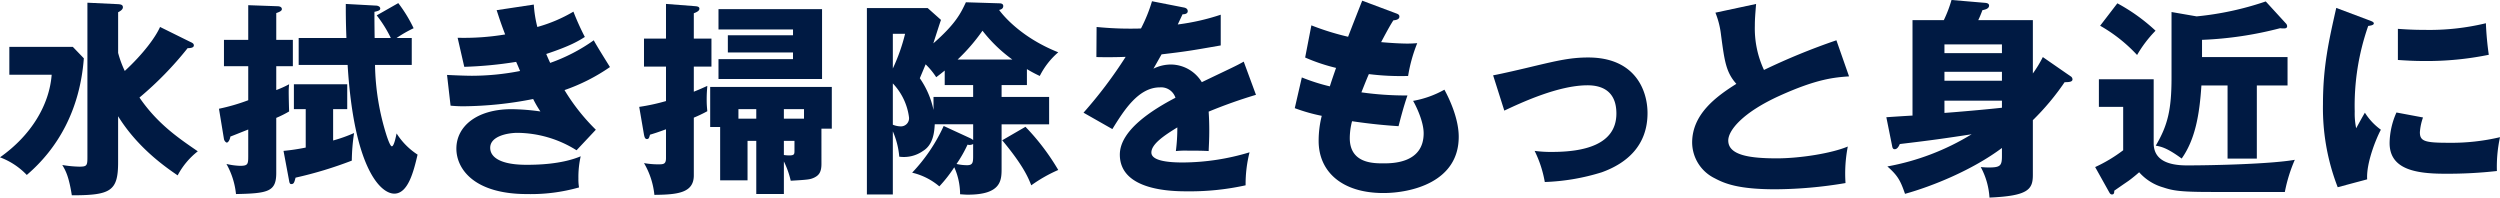 <svg xmlns="http://www.w3.org/2000/svg" width="554.177" height="43.797" viewBox="0 0 554.177 43.797">
  <g id="lifes" transform="translate(-320.292 -7934.349)">
    <path id="パス_528" data-name="パス 528" d="M336.441,7944.745l2.437,2.531c-.873,11.5-5.8,20.012-12.65,25.855a15.833,15.833,0,0,0-5.936-3.91c6.993-4.923,10.949-11.686,11.455-18.311h-9.385v-6.165Zm25.947-1.149c.6.275.873.414.873.828,0,.506-.736.6-1.379.6a75.611,75.611,0,0,1-10.674,10.949c4,5.843,8.7,9.016,12.928,11.915a16.6,16.6,0,0,0-4.463,5.337c-2.9-1.979-8.925-6.211-13.2-13.111v10.212c0,6.4-1.656,7.315-10.26,7.315-.643-4.094-1.334-5.428-2.115-6.717a25.645,25.645,0,0,0,3.771.368c1.657,0,1.8-.229,1.8-2.023v-34.321l6.809.323c.6.046,1.057.137,1.057.689,0,.507-.6.874-1.057,1.1v9.016a22.911,22.911,0,0,0,1.472,4c4.186-3.864,6.854-7.545,7.821-9.753Z" fill="#001a43"/>
    <path id="パス_529" data-name="パス 529" d="M385.21,7943.182v5.842h-3.681v5.291a23.434,23.434,0,0,0,2.853-1.288,13.41,13.41,0,0,0-.092,1.61c0,1.2.045,2.9.092,4.416a23.365,23.365,0,0,1-2.853,1.427v12.191c0,4.14-1.748,4.554-8.924,4.692a17.107,17.107,0,0,0-2.118-6.67,15.323,15.323,0,0,0,2.992.414c1.839,0,1.839-.369,1.839-2.393v-5.658c-1.977.782-2.99,1.2-3.956,1.563-.138.875-.552,1.335-.782,1.335-.184,0-.552-.322-.643-.782l-1.106-6.717a43.736,43.736,0,0,0,6.487-1.886v-7.545h-5.381v-5.842h5.381V7935.5l6.488.231c.322,0,.966.091.966.643,0,.414-.6.645-1.243.874v5.936Zm8.925,22.312a33.437,33.437,0,0,0,4.646-1.656,43.92,43.92,0,0,0-.506,6.118,88.227,88.227,0,0,1-12.467,3.773c-.276,1.058-.368,1.426-.966,1.426-.322,0-.414-.414-.46-.736l-1.242-6.625a46.026,46.026,0,0,0,4.922-.736v-8.511H385.44v-5.52h11.823v5.52h-3.128Zm14.445-30.456a31.312,31.312,0,0,1,3.4,5.567,27.552,27.552,0,0,0-3.773,2.163h3.359v5.98h-8.143A54.551,54.551,0,0,0,406,7964.436c.185.551.782,2.346,1.15,2.346.506,0,.92-2.254,1.058-2.852a15.434,15.434,0,0,0,4.646,4.692c-.873,3.773-2.115,8.65-5.152,8.65-3.129,0-8.971-5.8-10.351-28.524H386.5v-5.98h10.582c-.138-3.589-.138-5.522-.138-7.545l6.716.367c.323,0,.92.185.92.645,0,.414-.459.551-1.287.736,0,1.748,0,2.576.046,5.8h3.589a27.615,27.615,0,0,0-3.129-5.015Z" fill="#001a43"/>
    <path id="パス_530" data-name="パス 530" d="M438.621,7935.361a26.74,26.74,0,0,0,.782,4.968,33.074,33.074,0,0,0,8-3.4,56.174,56.174,0,0,0,2.532,5.612c-1.473.92-3.175,1.979-8.557,3.773.6,1.426.689,1.564.873,1.978a38.88,38.88,0,0,0,9.662-5.014c.506,1.011,3.082,5.106,3.588,5.934a41.38,41.38,0,0,1-10.075,5.107,44.637,44.637,0,0,0,6.946,8.787l-4.277,4.554a24.983,24.983,0,0,0-13.113-3.864c-1.932,0-6.026.644-6.026,3.312,0,2.209,2.484,3.772,8.005,3.772,2.116,0,7.683-.046,12.054-1.886a20.838,20.838,0,0,0-.506,4.923,10.325,10.325,0,0,0,.137,1.978,39.023,39.023,0,0,1-11.547,1.472c-11.824,0-15.642-5.659-15.642-10.075,0-4.923,4.509-8.741,12.237-8.741a48.874,48.874,0,0,1,6.395.506,23.436,23.436,0,0,1-1.61-2.76,82.207,82.207,0,0,1-15.366,1.61,27.99,27.99,0,0,1-2.944-.138l-.782-6.809c2.805.138,4.6.185,5.612.185a55.791,55.791,0,0,0,10.582-1.059c-.23-.506-.369-.92-.875-2.024a88.208,88.208,0,0,1-11.5,1.1l-1.472-6.441a55.274,55.274,0,0,0,10.536-.735c-1.059-2.761-1.381-3.865-1.887-5.383Z" fill="#001a43"/>
    <path id="パス_531" data-name="パス 531" d="M478,7942.9v6.211h-3.91v5.567c1.61-.645,2.162-.92,2.99-1.288-.046.828-.137,1.517-.137,3.036,0,1.334.091,1.887.137,2.576a30.528,30.528,0,0,1-2.99,1.427v12.789c0,3.864-3.5,4.278-8.741,4.324a17.285,17.285,0,0,0-2.3-7.039,18.233,18.233,0,0,0,3.175.276c1.15,0,1.7-.046,1.7-1.38v-6.394c-1.979.735-2.622.92-3.543,1.2-.184.6-.229.966-.689.966s-.553-.553-.645-.966l-1.058-6.165a45.085,45.085,0,0,0,5.935-1.288v-7.637h-4.877V7942.9h4.877v-7.682l6.533.506c.552.046.873.183.873.551,0,.231-.092.6-1.241,1.013v5.612Zm24.383,27.788c0,1.978-.69,2.576-1.61,3.036-.92.414-1.288.46-5.2.69a19.2,19.2,0,0,0-1.518-4.278v7.222h-6.119v-11.777H486v8.741h-6.072V7962.5H477.72v-8.88h26.959v9.247h-2.3Zm-20.749-24.706v-3.818h14.446v-1.288H479.561v-4.509h22.956v15.5H479.561v-4.416h16.515v-1.473Zm6.3,14.676v-2.116h-3.955v2.116Zm10.582,0v-2.116h-4.463v2.116Zm-4.463,4.923v3.128a8.973,8.973,0,0,0,1.15.093c1.2,0,1.2-.277,1.2-1.151v-2.07Z" fill="#001a43"/>
    <path id="パス_532" data-name="パス 532" d="M542.316,7955.833h10.535v6.072H542.316v9.753c0,2.577,0,5.843-7.454,5.843-.6,0-1.058-.046-1.748-.092a14.551,14.551,0,0,0-1.288-5.98,30.666,30.666,0,0,1-3.312,4.232,14.383,14.383,0,0,0-6.027-3.036,37.687,37.687,0,0,0,6.993-10.351l5.888,2.713a3.192,3.192,0,0,1,.645.415v-3.5H527.5c-.092,1.657-.321,4.509-2.576,5.889a7.368,7.368,0,0,1-5.29,1.288,17.634,17.634,0,0,0-1.427-5.612v13.985h-5.75v-41.312h13.48l2.944,2.622c-.368,1.058-.6,1.794-1.7,5.2,5.014-4.37,6.118-6.763,7.222-9.108l7.408.229c.275,0,.873.046.873.6,0,.6-.506.782-.92.874.276.368,4.187,5.843,13.111,9.385a16.8,16.8,0,0,0-4.094,5.245,28.662,28.662,0,0,1-2.852-1.519v3.542h-5.612Zm-24.108-13.986v7.683a40.666,40.666,0,0,0,2.715-7.683Zm0,20.15a4.955,4.955,0,0,0,1.748.368,1.806,1.806,0,0,0,1.841-1.978,13.386,13.386,0,0,0-3.589-7.545Zm17.8-8.787h-6.3v-3.22c-.506.414-1.2.966-1.887,1.472a16.027,16.027,0,0,0-2.345-2.852c-.323.782-.553,1.335-1.288,3.083a19.253,19.253,0,0,1,3.036,7.038v-2.9h8.787Zm0,13.066a1.651,1.651,0,0,1-1.242.138,28.456,28.456,0,0,1-2.439,4.279,10.289,10.289,0,0,0,2.347.276c1.242,0,1.334-.6,1.334-1.979Zm8.7-18.724a32.468,32.468,0,0,1-6.625-6.395,41.556,41.556,0,0,1-5.521,6.395Zm2.9,14.905a50.579,50.579,0,0,1,7.267,9.57,32.282,32.282,0,0,0-5.98,3.4c-.6-1.472-1.564-4.141-6.441-9.984Z" fill="#001a43"/>
    <path id="パス_533" data-name="パス 533" d="M582.656,7936c.277.047.921.185.921.828s-.828.691-1.15.691l-1.059,2.255a49.548,49.548,0,0,0,9.524-2.164v6.81c-6.856,1.2-7.684,1.334-13.112,1.978-.552.965-.644,1.15-1.8,3.174a8.719,8.719,0,0,1,4-.92,8.082,8.082,0,0,1,6.717,3.911c6.809-3.267,7.591-3.589,9.293-4.555l2.714,7.361a109.525,109.525,0,0,0-10.488,3.726c.092,1.335.136,2.761.136,4.14,0,2.071-.091,3.359-.136,4.6-1.473-.092-3.129-.092-4.6-.092a20.594,20.594,0,0,0-2.668.092,39.674,39.674,0,0,0,.322-5.244c-2.852,1.748-5.751,3.68-5.751,5.566,0,2.071,4.693,2.208,7.04,2.208a51.714,51.714,0,0,0,14.721-2.254,28.939,28.939,0,0,0-.874,7.315,57.116,57.116,0,0,1-12.835,1.334c-3.083,0-15.045,0-15.045-8.143,0-5.428,7.316-9.983,12.33-12.6a3.336,3.336,0,0,0-3.451-2.3c-4.783,0-8,5.152-10.535,9.247l-6.394-3.635a98.088,98.088,0,0,0,9.339-12.376c-2.484.093-4.508.093-6.486.047l.045-6.671c1.426.138,4.095.368,7.223.368,1.334,0,1.886,0,2.623-.045a34.17,34.17,0,0,0,2.437-6.028Z" fill="#001a43"/>
    <path id="パス_534" data-name="パス 534" d="M629.714,7937.293c.506.184.783.321.783.735,0,.645-.783.783-1.335.829-.506.782-1.057,1.7-2.714,4.831,2.438.229,4.785.322,5.75.322s1.611-.047,2.254-.093a33.7,33.7,0,0,0-2.023,7.27,56.569,56.569,0,0,1-8.7-.414c-.551,1.242-1.195,2.9-1.656,4.047a70.459,70.459,0,0,0,10.213.691c-.873,2.484-1.609,5.383-1.977,6.809-2.807-.184-5.982-.46-10.306-1.1a15.049,15.049,0,0,0-.506,3.727c0,5.613,5.2,5.613,7.453,5.613,1.979,0,8.925,0,8.925-6.671,0-2.944-2.116-6.855-2.347-7.177a22.061,22.061,0,0,0,6.948-2.484c1.1,2.024,3.173,6.394,3.173,10.443,0,10.121-10.672,12.467-16.7,12.467-9.247,0-14.353-4.784-14.353-11.547a22.686,22.686,0,0,1,.689-5.566,38.651,38.651,0,0,1-5.98-1.7l1.564-6.81a43.124,43.124,0,0,0,6.211,1.979c.184-.6.506-1.611,1.38-4.095a40.038,40.038,0,0,1-6.855-2.3l1.38-7.131a57.789,57.789,0,0,0,8.144,2.53c.459-1.242,2.668-6.854,3.127-8Z" fill="#001a43"/>
    <path id="パス_535" data-name="パス 535" d="M651.273,7951.048c1.794-.321,6.762-1.472,9.2-2.07,5.106-1.2,8-1.886,11.869-1.886,10.443,0,13.157,7.314,13.157,12.329,0,7.131-4.509,11.087-10.121,13.111a47.722,47.722,0,0,1-12.651,2.163,25.245,25.245,0,0,0-2.254-6.9,26.477,26.477,0,0,0,3.864.231c6.717,0,14.262-1.427,14.262-8.512,0-4.968-3.175-6.257-6.4-6.257-6.439,0-14.629,3.819-18.447,5.613Z" fill="#001a43"/>
    <path id="パス_536" data-name="パス 536" d="M730.171,7951.278c-3.266.23-7.131.552-15.457,4.325-8.1,3.68-11.318,7.636-11.318,9.891,0,3.313,4.922,3.956,10.765,3.956,5.107,0,12.1-1.1,15.735-2.622a31.248,31.248,0,0,0-.507,8.1,95.921,95.921,0,0,1-15.55,1.38c-8.005,0-11.133-1.2-13.434-2.438a8.891,8.891,0,0,1-5.013-7.913c0-6.257,5.244-10.167,9.8-13.019-2.3-2.576-2.624-5.015-3.4-10.858a18.908,18.908,0,0,0-1.242-4.923l9.017-1.931c-.185,2.346-.277,3.358-.277,4.83a21.745,21.745,0,0,0,2.025,9.8,145.5,145.5,0,0,1,16.055-6.578Z" fill="#001a43"/>
    <path id="パス_537" data-name="パス 537" d="M779.244,7951.233a.835.835,0,0,1,.46.689c0,.553-.644.645-1.748.645a54.986,54.986,0,0,1-7.039,8.419v12.145c0,3.22-1.059,4.647-9.615,5.015a16.325,16.325,0,0,0-1.932-6.763c.506.046,1.2.092,1.748.092,2.576,0,2.945-.368,2.945-2.53v-1.794c-6.58,4.921-15.5,8.51-21.485,10.167-1.012-2.945-1.61-4.049-3.911-6.074a54.249,54.249,0,0,0,18.679-7.131c-5.7.874-8.879,1.334-15.918,2.163-.23.506-.552,1.15-1.15,1.15-.414,0-.506-.414-.552-.689l-1.288-6.4c.6-.046,4.784-.321,5.8-.368v-21.162h6.947a27.769,27.769,0,0,0,1.7-4.462l7.545.643c.321.046.781.138.781.6,0,.736-1.012.921-1.473,1.013-.414,1.1-.6,1.518-.92,2.208h12.1v11.823a25.915,25.915,0,0,0,2.209-3.634Zm-27.925-5.107h12.744v-1.932H751.319Zm12.744,4.14H751.319v1.978h12.744Zm0,6.4H751.319v2.714c2.668-.183,9.477-.782,12.744-1.15Z" fill="#001a43"/>
    <path id="パス_538" data-name="パス 538" d="M797.7,7951.922v14.17c0,3.542,2.853,4.923,7.362,4.923,6.072,0,18.769-.322,23.921-1.242a33.709,33.709,0,0,0-2.208,7.13H810.581c-6.946,0-8.556-.276-10.764-1.012a11.212,11.212,0,0,1-5.337-3.359c-.459.414-1.61,1.381-2.393,1.933-1.609,1.1-2.668,1.84-3.127,2.162,0,.368,0,.828-.507.828-.321,0-.46-.23-.643-.552l-3.082-5.52a32.734,32.734,0,0,0,6.21-3.727v-9.615h-5.383v-6.119Zm-8.05-16.838a40.588,40.588,0,0,1,8.464,6.073,26.928,26.928,0,0,0-4.093,5.383,34.222,34.222,0,0,0-8.19-6.487ZM827.374,7947v6.3h-6.808V7969.5h-6.488V7953.3h-5.8c-.414,6.486-1.381,11.961-4.371,16.193-2.9-2.116-4.279-2.622-5.751-2.852,2.669-4.508,3.5-8,3.5-15.089v-14.538l5.567.966a67.479,67.479,0,0,0,15.319-3.313l4.509,4.923a.875.875,0,0,1,.23.6c0,.368-.369.461-.644.461a7.378,7.378,0,0,1-.92-.047,80.557,80.557,0,0,1-17.3,2.577V7947Z" fill="#001a43"/>
    <path id="パス_539" data-name="パス 539" d="M845.255,7938.765c.875.322,1.242.46,1.242.782,0,.414-.92.506-1.242.552a53.439,53.439,0,0,0-2.99,19,16,16,0,0,0,.322,3.68c.275-.5,1.381-2.53,1.932-3.45a13.477,13.477,0,0,0,3.543,3.773c-1.151,2.162-3.266,7.5-3.037,11l-6.532,1.748a48.494,48.494,0,0,1-3.267-18.4c0-8.328,1.289-14.033,2.945-21.347Zm12.146,21.622a12.458,12.458,0,0,0-.691,3.266c0,2.025,1.106,2.347,6.4,2.347a46.851,46.851,0,0,0,11.363-1.242,30.6,30.6,0,0,0-.691,7.5,97.627,97.627,0,0,1-11.638.6c-6.856,0-12.147-1.2-12.147-6.809a17.019,17.019,0,0,1,1.52-6.763Zm-5.567-19.644c1.38.092,3.22.23,5.982.23a53.39,53.39,0,0,0,13.525-1.472,68.873,68.873,0,0,0,.643,6.992,68.414,68.414,0,0,1-14.168,1.381c-2.715,0-4.51-.138-5.982-.23Z" fill="#001a43"/>
  </g>
</svg>
